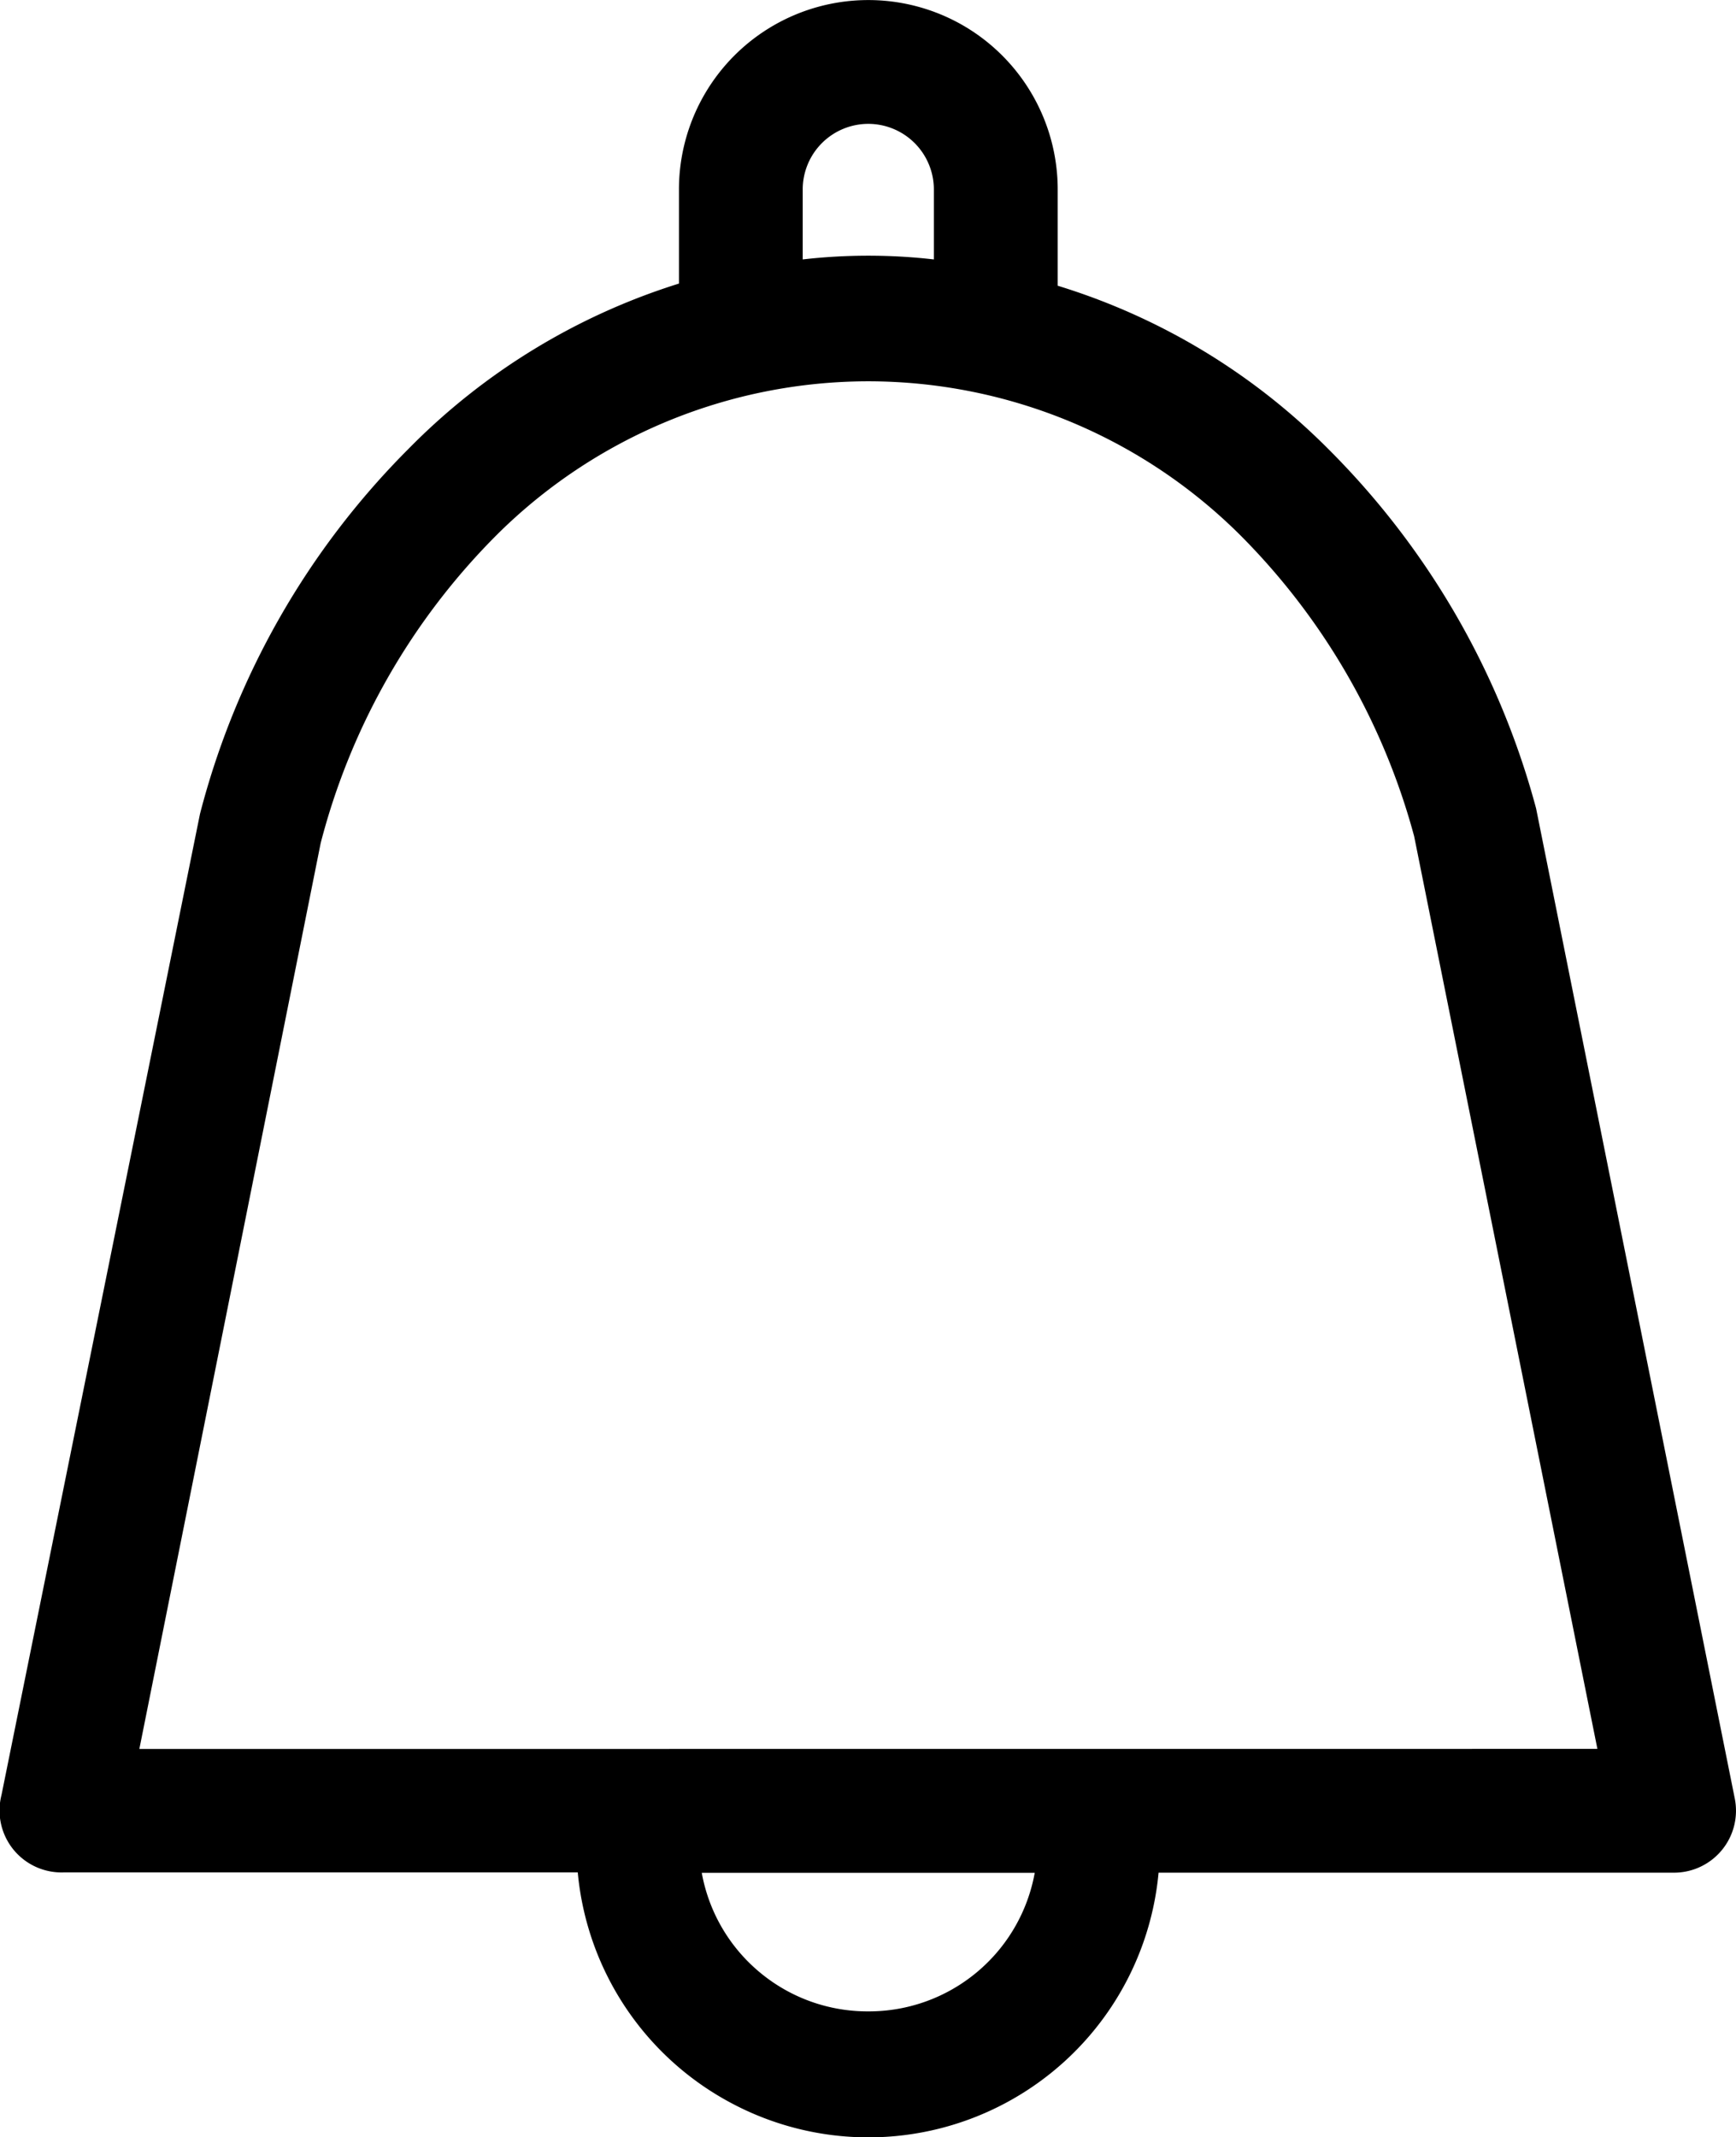 <svg xmlns="http://www.w3.org/2000/svg" xmlns:xlink="http://www.w3.org/1999/xlink" width="20.928" height="25.759" viewBox="0 0 20.928 25.759">
  <defs>
    <clipPath id="clip-path">
      <path id="Trazado_2" data-name="Trazado 2" d="M0,0H20.928V-25.759H0Z" fill="none"/>
    </clipPath>
  </defs>
  <g id="Grupo_3" data-name="Grupo 3" transform="translate(0 25.759)">
    <g id="Grupo_2" data-name="Grupo 2" clip-path="url(#clip-path)">
      <g id="Grupo_1" data-name="Grupo 1" transform="translate(18.518 -16.015)">
        <path id="Trazado_1" data-name="Trazado 1" d="M0,0A9.633,9.633,0,0,0-2.507-4.334,7.845,7.845,0,0,0-5.767-6.3V-7.46A2.285,2.285,0,0,0-6.909-9.438a2.285,2.285,0,0,0-2.282,0A2.283,2.283,0,0,0-10.333-7.46v1.134a7.86,7.86,0,0,0-3.26,1.992,9.635,9.635,0,0,0-2.514,4.4L-18.5,11.892a.748.748,0,0,0,.14.653.748.748,0,0,0,.607.28h6.2A3.514,3.514,0,0,0-9.712,15.6a3.511,3.511,0,0,0,3.325,0,3.513,3.513,0,0,0,1.836-2.772h6.2a.747.747,0,0,0,.746-.895ZM-8.841-7.46a.791.791,0,0,1,.791-.791.791.791,0,0,1,.79.791v.843a6.966,6.966,0,0,0-1.581,0ZM-8.05,14.5a2.028,2.028,0,0,1-1.308-.47,2.026,2.026,0,0,1-.7-1.2h4.014a2.031,2.031,0,0,1-.7,1.2A2.03,2.03,0,0,1-8.05,14.5Zm-8.788-3.163L-14.652.418A8.131,8.131,0,0,1-12.526-3.3,6.356,6.356,0,0,1-8.05-5.148,6.359,6.359,0,0,1-3.573-3.3,8.131,8.131,0,0,1-1.47.336l2.209,11Z"/>
      </g>
    </g>
  </g>
</svg>
